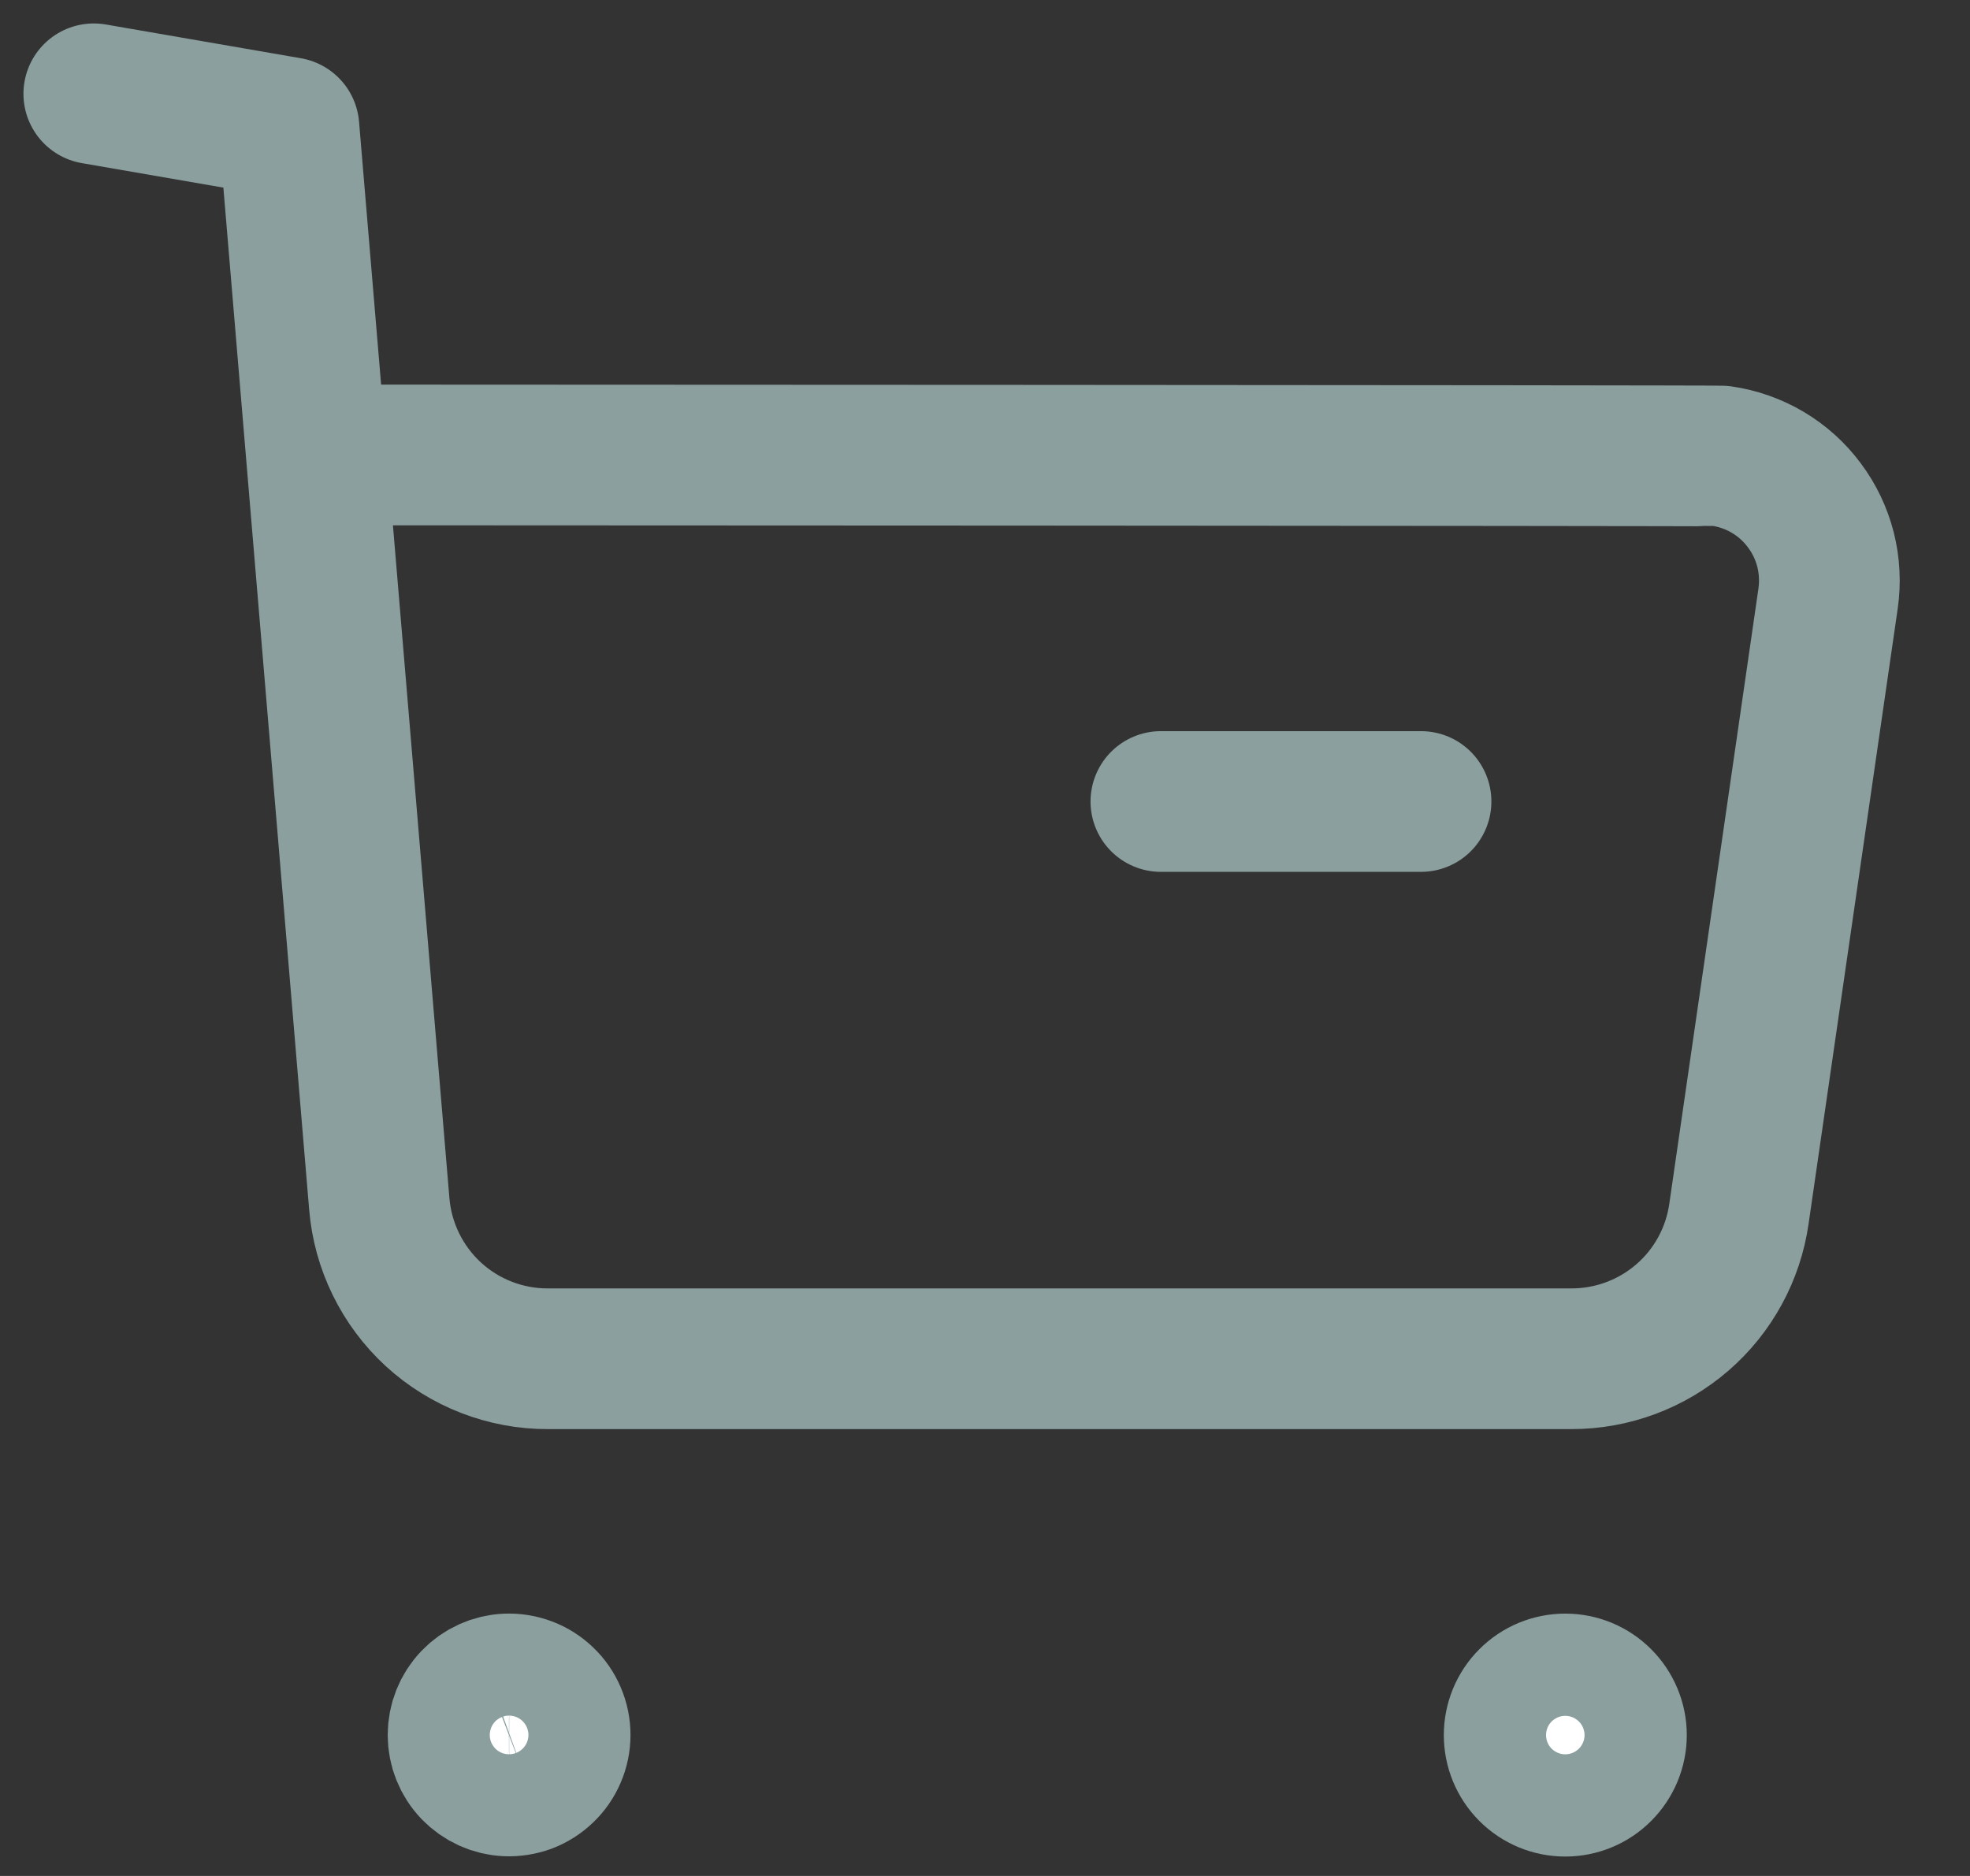 <svg width="21" height="20" viewBox="0 0 21 20" fill="none" xmlns="http://www.w3.org/2000/svg">
<rect x="0" y="0" width="21" height="20" fill="#333333" stroke="none"/>
<path d="M1 1L3.08 1.36L4.043 12.833C4.08 13.284 4.286 13.705 4.619 14.012C4.953 14.318 5.39 14.488 5.843 14.486H16.753C17.187 14.486 17.606 14.33 17.934 14.046C18.262 13.762 18.476 13.369 18.537 12.94L19.487 6.382C19.512 6.208 19.503 6.03 19.46 5.859C19.416 5.688 19.34 5.528 19.234 5.387C19.129 5.245 18.996 5.126 18.845 5.036C18.693 4.946 18.525 4.887 18.351 4.862C18.287 4.855 3.414 4.85 3.414 4.85" stroke="#8B9F9F" stroke-width="1.5" stroke-linecap="round" stroke-linejoin="round"/>
<path d="M12.375 8.545H15.148" stroke="#8B9F9F" stroke-width="1.5" stroke-linecap="round" stroke-linejoin="round"/>
<path fill-rule="evenodd" clip-rule="evenodd" d="M5.403 17.953C5.477 17.95 5.55 17.962 5.619 17.988C5.687 18.013 5.75 18.053 5.803 18.104C5.856 18.154 5.898 18.215 5.927 18.283C5.956 18.351 5.971 18.423 5.971 18.497C5.971 18.57 5.956 18.643 5.927 18.71C5.898 18.778 5.856 18.839 5.803 18.889C5.75 18.94 5.687 18.98 5.619 19.006C5.55 19.031 5.477 19.043 5.403 19.04C5.263 19.034 5.131 18.974 5.034 18.873C4.937 18.772 4.883 18.637 4.883 18.497C4.883 18.356 4.937 18.221 5.034 18.12C5.131 18.019 5.263 17.959 5.403 17.953Z" fill="white" stroke="#8B9F9F" stroke-width="1.5" stroke-linecap="round" stroke-linejoin="round"/>
<path fill-rule="evenodd" clip-rule="evenodd" d="M16.686 17.953C16.83 17.953 16.969 18.01 17.071 18.113C17.173 18.215 17.231 18.354 17.231 18.498C17.231 18.642 17.173 18.781 17.071 18.883C16.969 18.986 16.83 19.043 16.686 19.043C16.541 19.043 16.402 18.986 16.3 18.883C16.198 18.781 16.141 18.642 16.141 18.498C16.141 18.354 16.198 18.215 16.3 18.113C16.402 18.01 16.541 17.953 16.686 17.953V17.953Z" fill="white" stroke="#8B9F9F" stroke-width="1.5" stroke-linecap="round" stroke-linejoin="round"/>
</svg>
